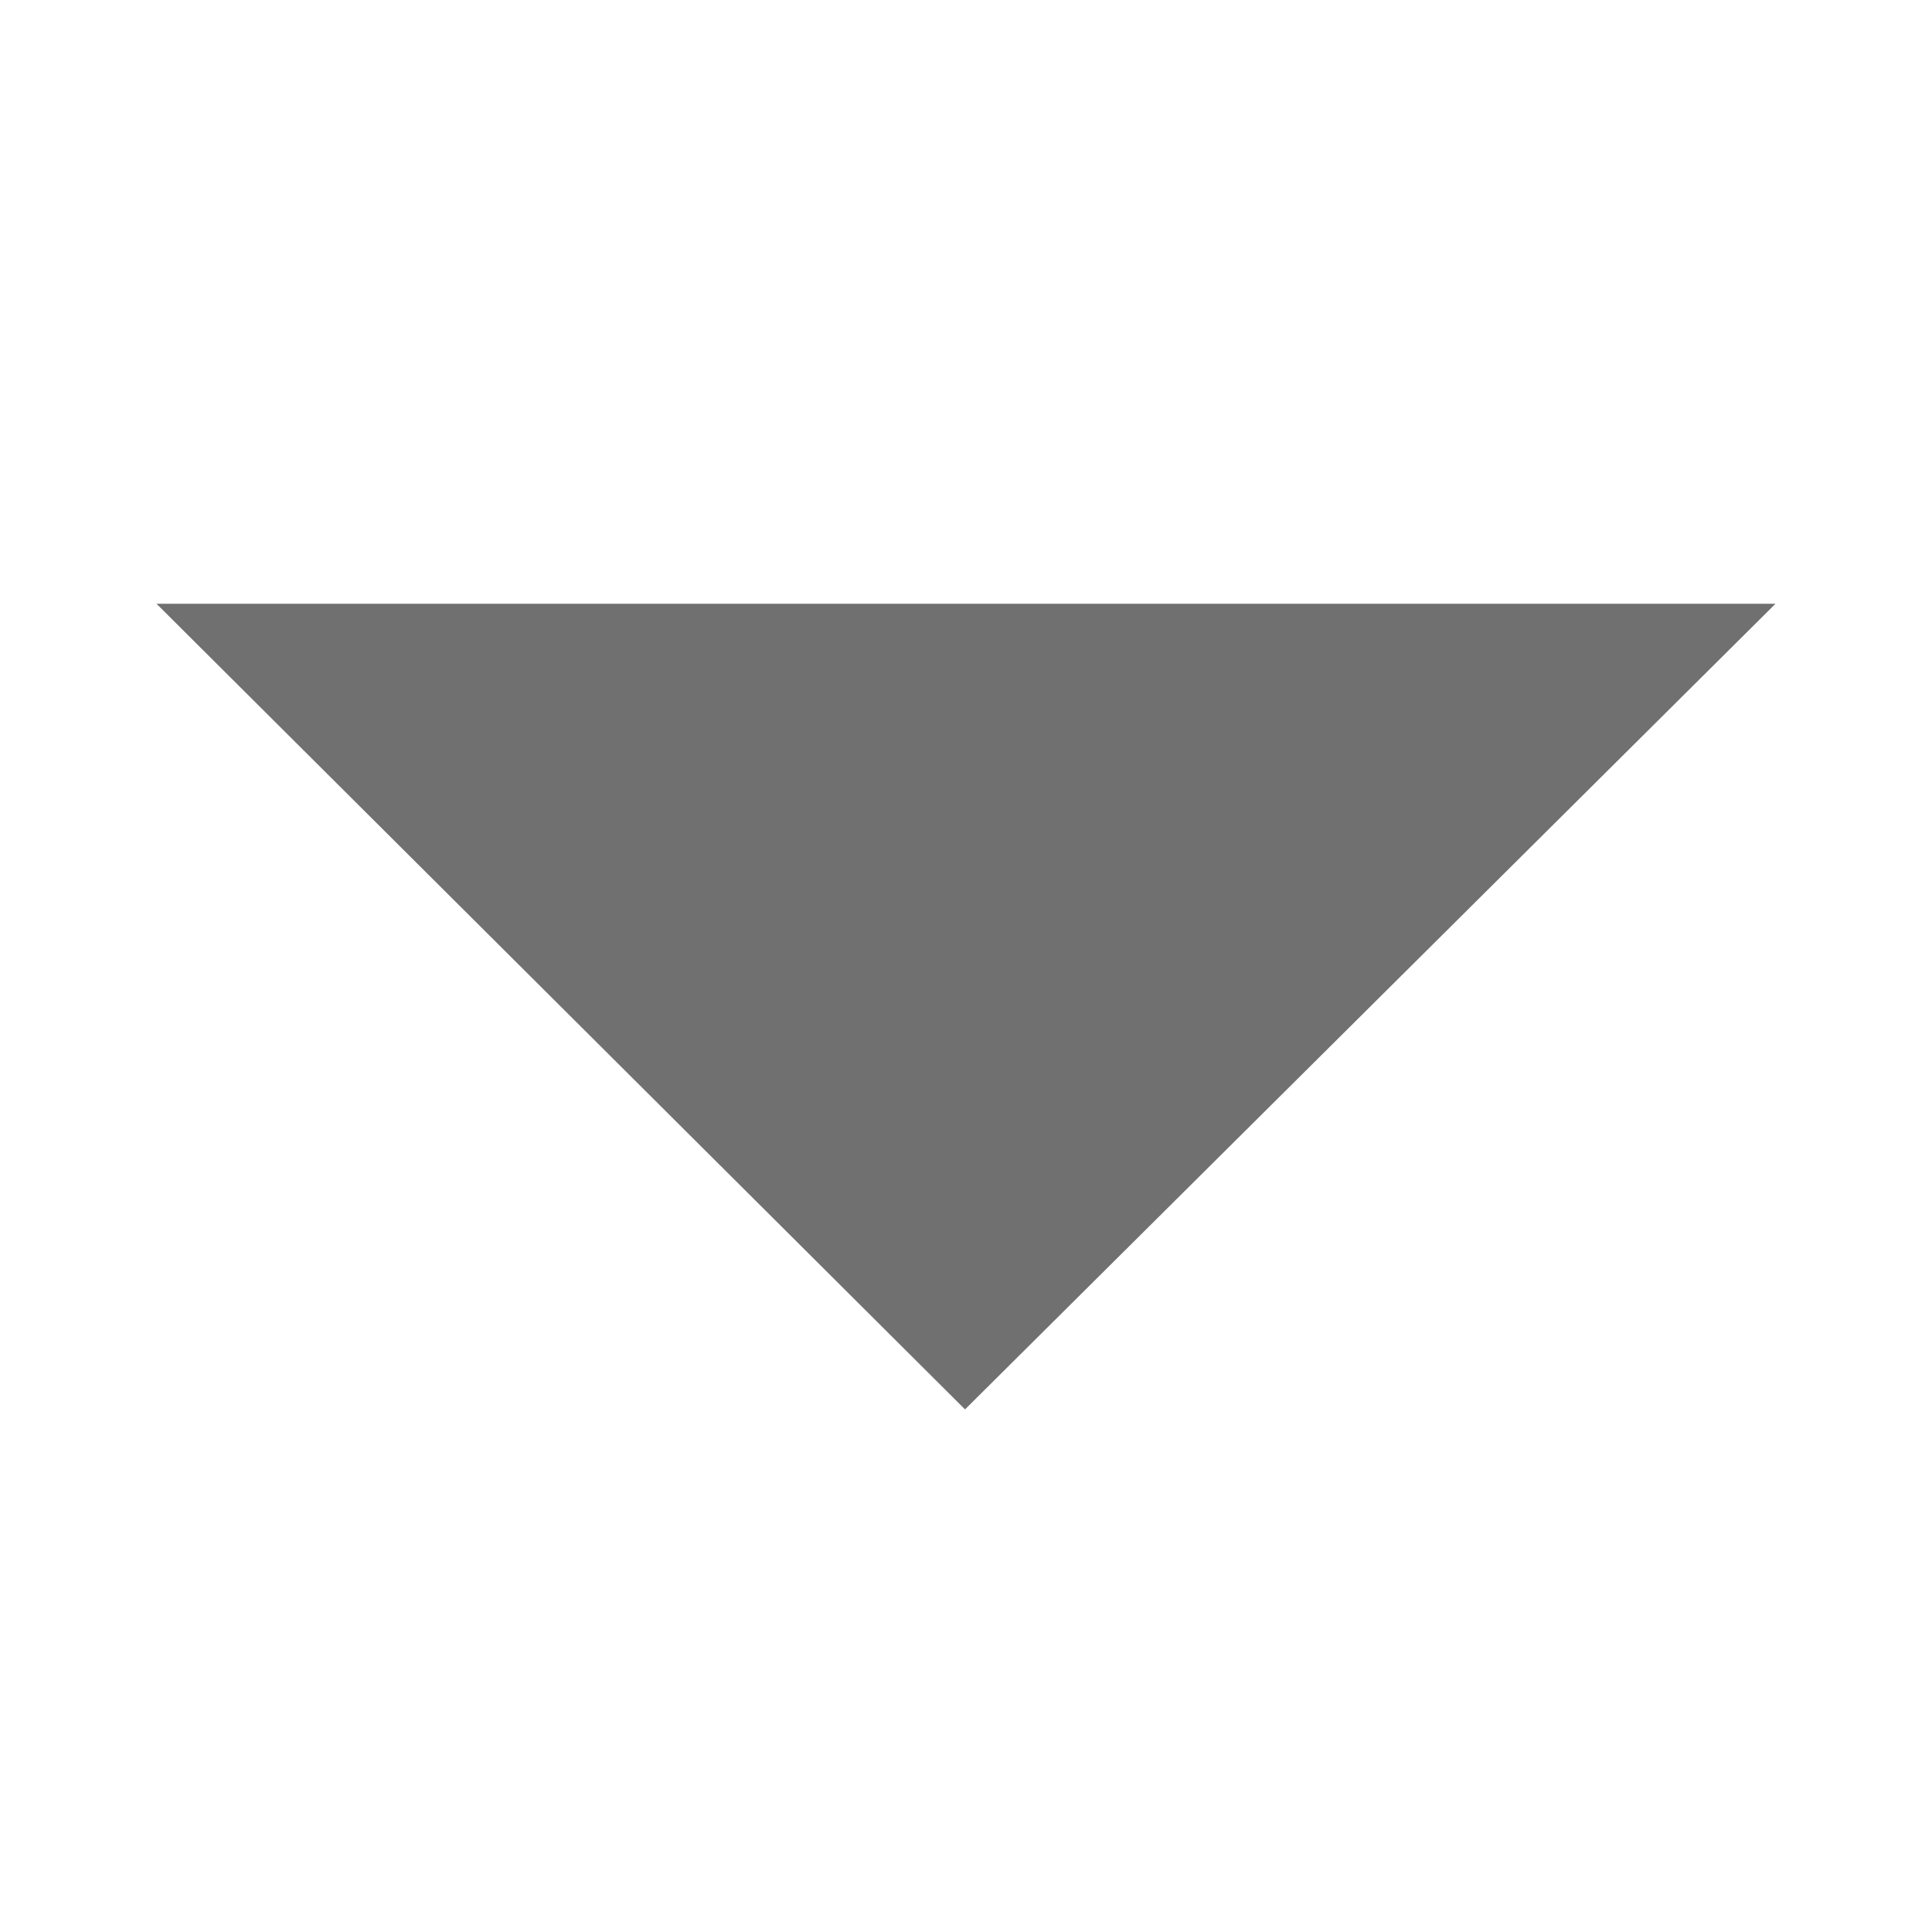 <?xml version="1.0" encoding="utf-8"?>
<!DOCTYPE svg PUBLIC "-//W3C//DTD SVG 1.1//EN" "http://www.w3.org/Graphics/SVG/1.1/DTD/svg11.dtd">
<svg version="1.1" xmlns="http://www.w3.org/2000/svg" xmlns:xlink="http://www.w3.org/1999/xlink" x="0px" y="0px"
	 width="8px" height="8px" viewBox="230 250 20 20" enable-background="new 230 250 20 20" xml:space="preserve">
<g transform="translate(0,500) scale(0.1,-0.1)">
	<path fill="#707070" d="M2316.2,2437.5l83.7-83.4l83.9,83.4L2316.2,2437.5z"/>
</g>
</svg>
